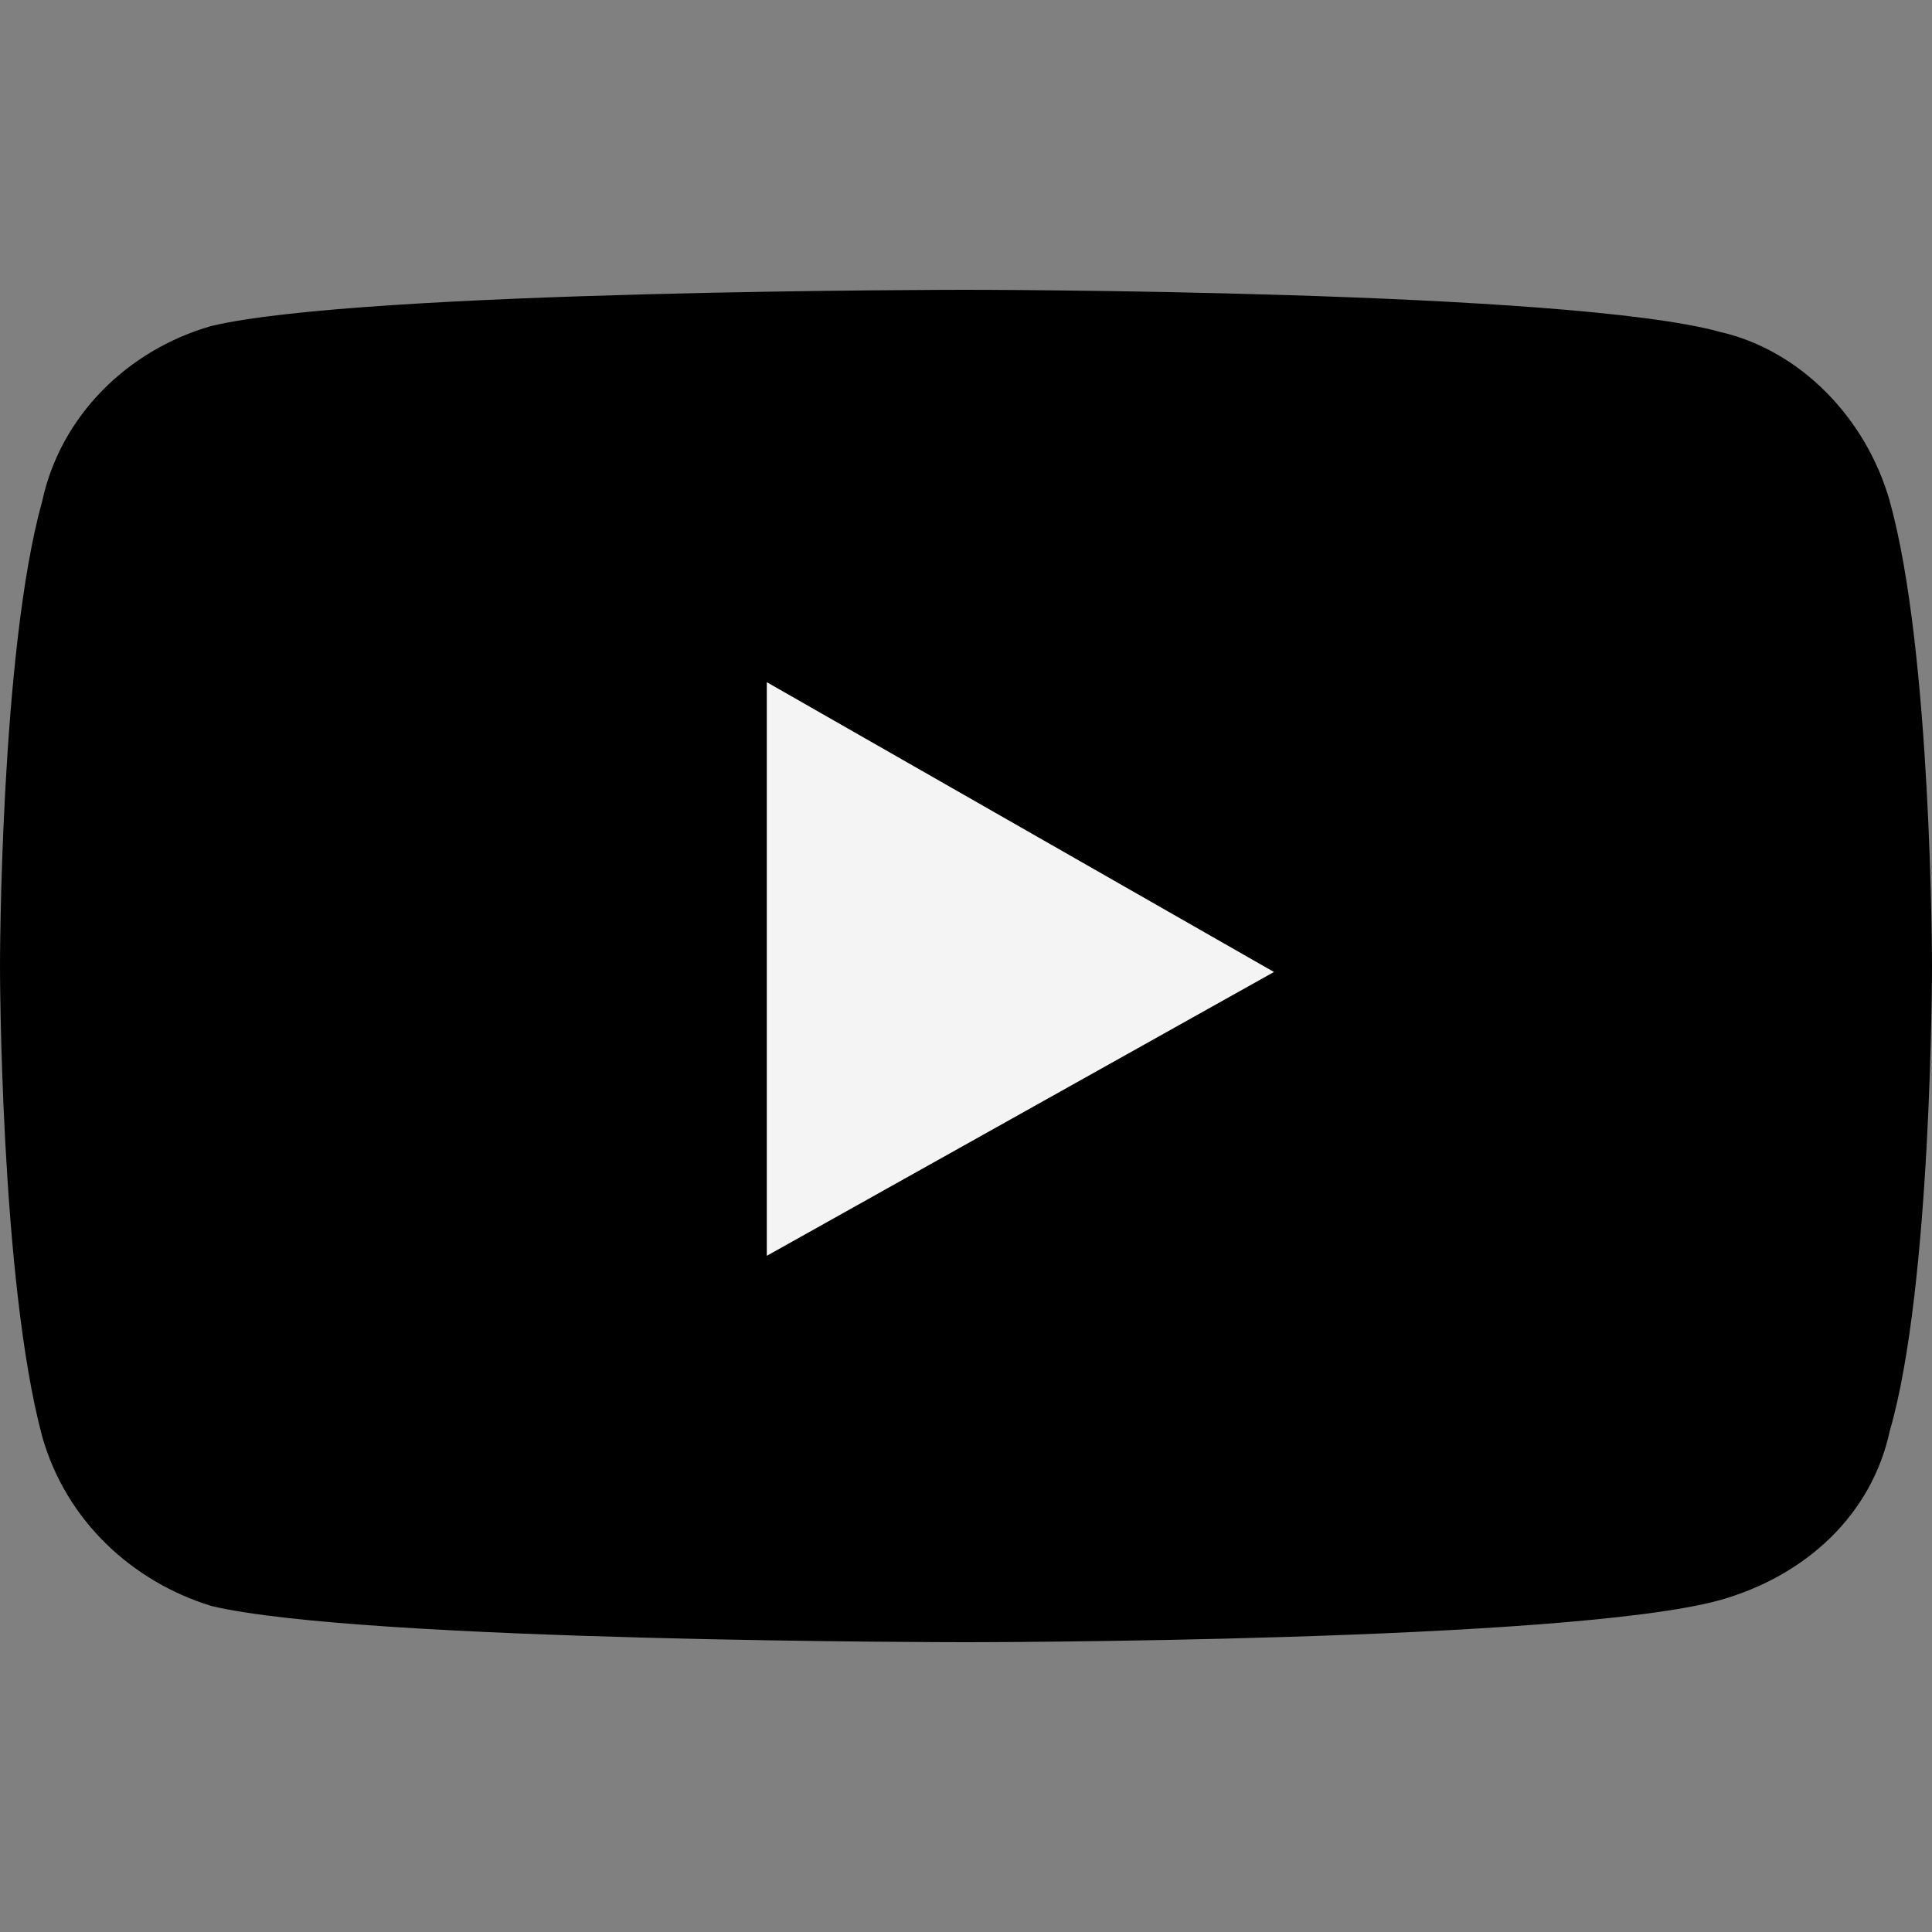 <svg width="20" height="20" viewBox="0 0 20 20" xmlns="http://www.w3.org/2000/svg">
    <rect x="0" y="0" width="20" height="20" fill="#808080" stroke="none"/>
    <g fill="none" fill-rule="evenodd">
        <path d="M19.563 5.188c-.25-.875-.938-1.563-1.75-1.75C16.25 3 10 3 10 3s-6.25 0-7.813.375c-.874.25-1.562.938-1.75 1.813C0 6.75 0 10 0 10s0 3.25.438 4.875c.25.875.937 1.5 1.75 1.75C3.75 17 10 17 10 17s6.25 0 7.813-.438c.875-.25 1.562-.875 1.75-1.75C20 13.313 20 10 20 10s0-3.25-.438-4.813z" fill="#000" fill-rule="nonzero"/>
        <path fill="#f4f4f4" fill-rule="nonzero" d="M7.938 13V7.062l5.25 3z"/>
        <path d="M0 0h20v20H0z"/>
    </g>
</svg>
